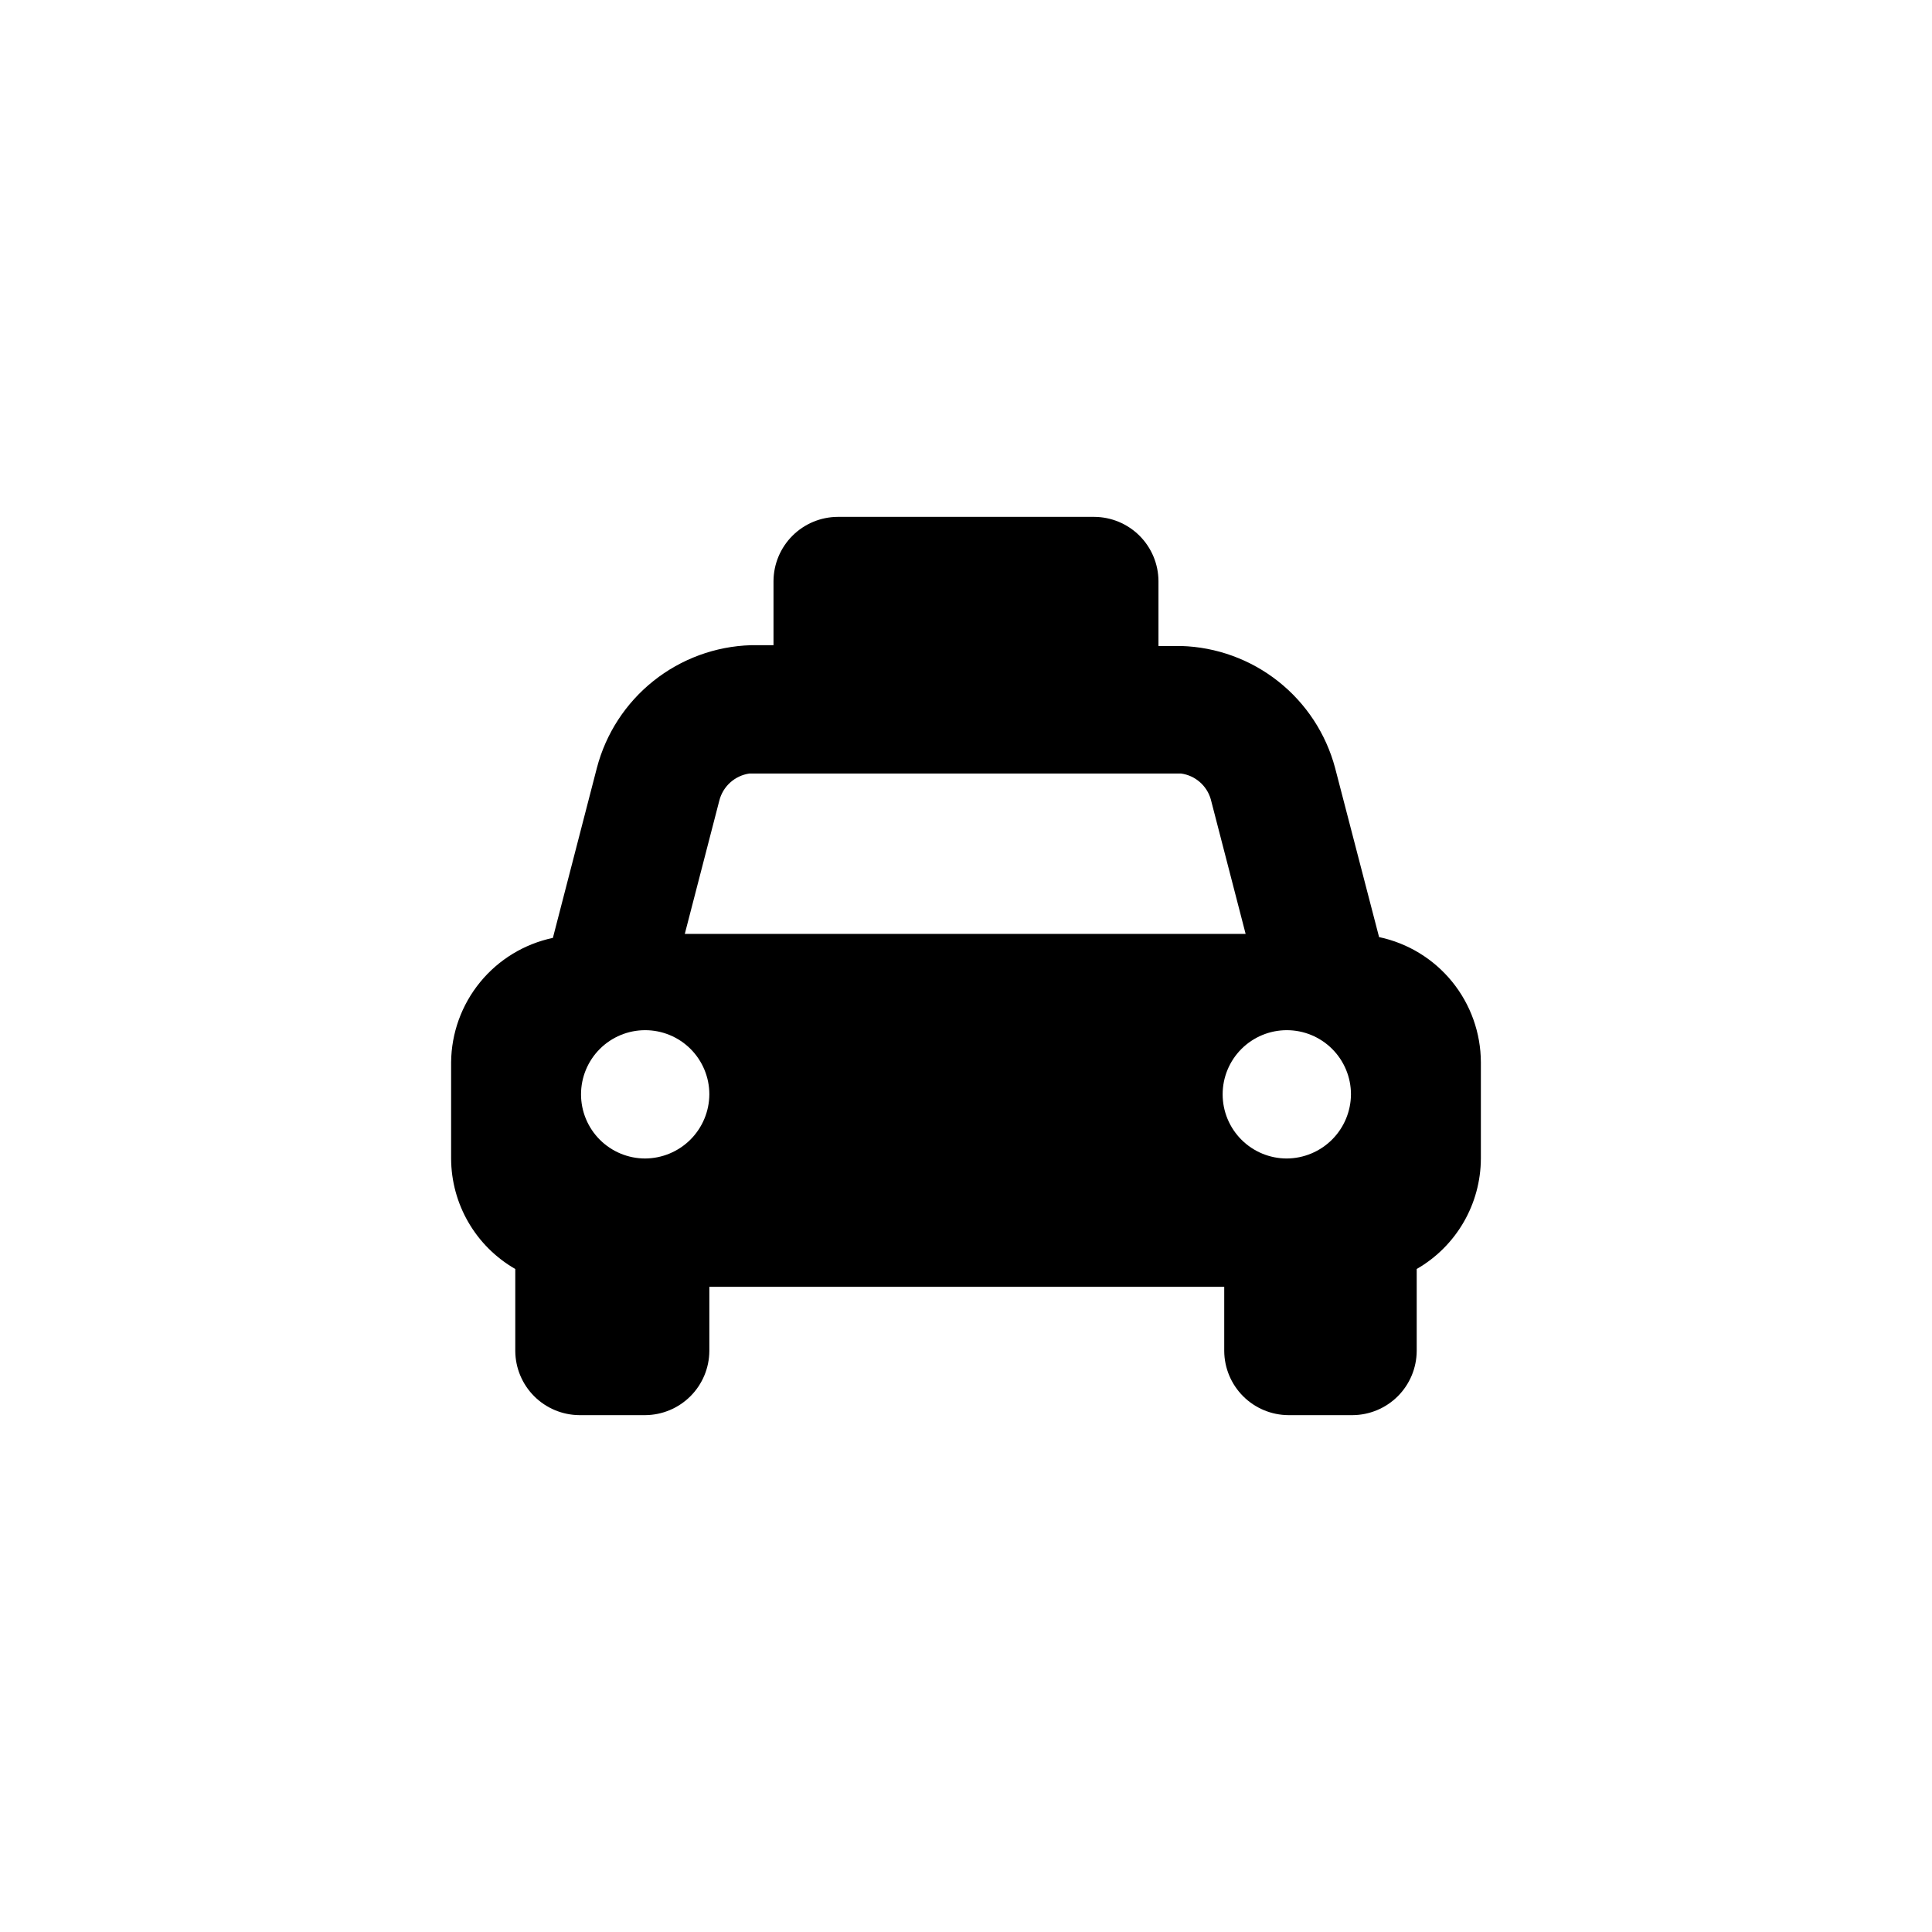 <?xml version="1.0" encoding="UTF-8"?>
<!-- Uploaded to: SVG Repo, www.svgrepo.com, Generator: SVG Repo Mixer Tools -->
<svg fill="#000000" width="800px" height="800px" version="1.1" viewBox="144 144 512 512" xmlns="http://www.w3.org/2000/svg">
 <path d="m509.47 392.34-11.652-44.816c-2.414-9.07-7.695-17.113-15.051-22.938-7.356-5.828-16.398-9.121-25.777-9.391h-5.984v-17.215c-0.027-4.5-1.828-8.809-5.008-11.992-3.184-3.184-7.492-4.984-11.996-5.012h-68.012c-4.5 0.027-8.812 1.828-11.992 5.012-3.184 3.184-4.984 7.492-5.012 11.992v17.004h-5.984c-9.406 0.285-18.469 3.609-25.828 9.473-7.359 5.867-12.625 13.957-15 23.066l-11.652 45.027c-7.574 1.602-14.379 5.738-19.285 11.734-4.902 5.992-7.617 13.48-7.688 21.223v25.504c0.039 12.098 6.516 23.258 17.004 29.285v21.727c0.027 4.5 1.828 8.809 5.008 11.992 3.184 3.184 7.492 4.984 11.996 5.012h17.422c4.5-0.027 8.809-1.828 11.992-5.012 3.184-3.184 4.984-7.492 5.012-11.992v-17.004h136.45v17.004c0.027 4.5 1.828 8.809 5.008 11.992 3.184 3.184 7.492 4.984 11.996 5.012h17.004c4.5-0.027 8.809-1.828 11.992-5.012 3.184-3.184 4.981-7.492 5.008-11.992v-21.727c10.488-6.027 16.969-17.188 17.004-29.285v-25.504c-0.023-7.781-2.715-15.316-7.621-21.352-4.91-6.035-11.738-10.207-19.352-11.816zm-194.49 58.672c-4.508 0-8.836-1.789-12.023-4.981-3.188-3.188-4.981-7.512-4.981-12.023 0-4.508 1.793-8.832 4.981-12.023 3.188-3.188 7.516-4.977 12.023-4.977 4.512 0 8.836 1.789 12.023 4.977 3.188 3.191 4.981 7.516 4.981 12.023-0.027 4.504-1.828 8.812-5.012 11.996-3.184 3.18-7.492 4.981-11.992 5.008zm10.496-59.512 9.133-35.266c0.938-3.812 4.094-6.676 7.977-7.242h114.41c3.742 0.516 6.828 3.191 7.871 6.82l9.238 35.688zm159.54 59.512c-4.508 0-8.832-1.789-12.023-4.981-3.188-3.188-4.981-7.512-4.981-12.023 0-4.508 1.793-8.832 4.981-12.023 3.191-3.188 7.516-4.977 12.023-4.977 4.512 0 8.836 1.789 12.023 4.977 3.188 3.191 4.981 7.516 4.981 12.023-0.027 4.504-1.828 8.812-5.012 11.996-3.18 3.18-7.492 4.981-11.992 5.008z"/>
</svg>